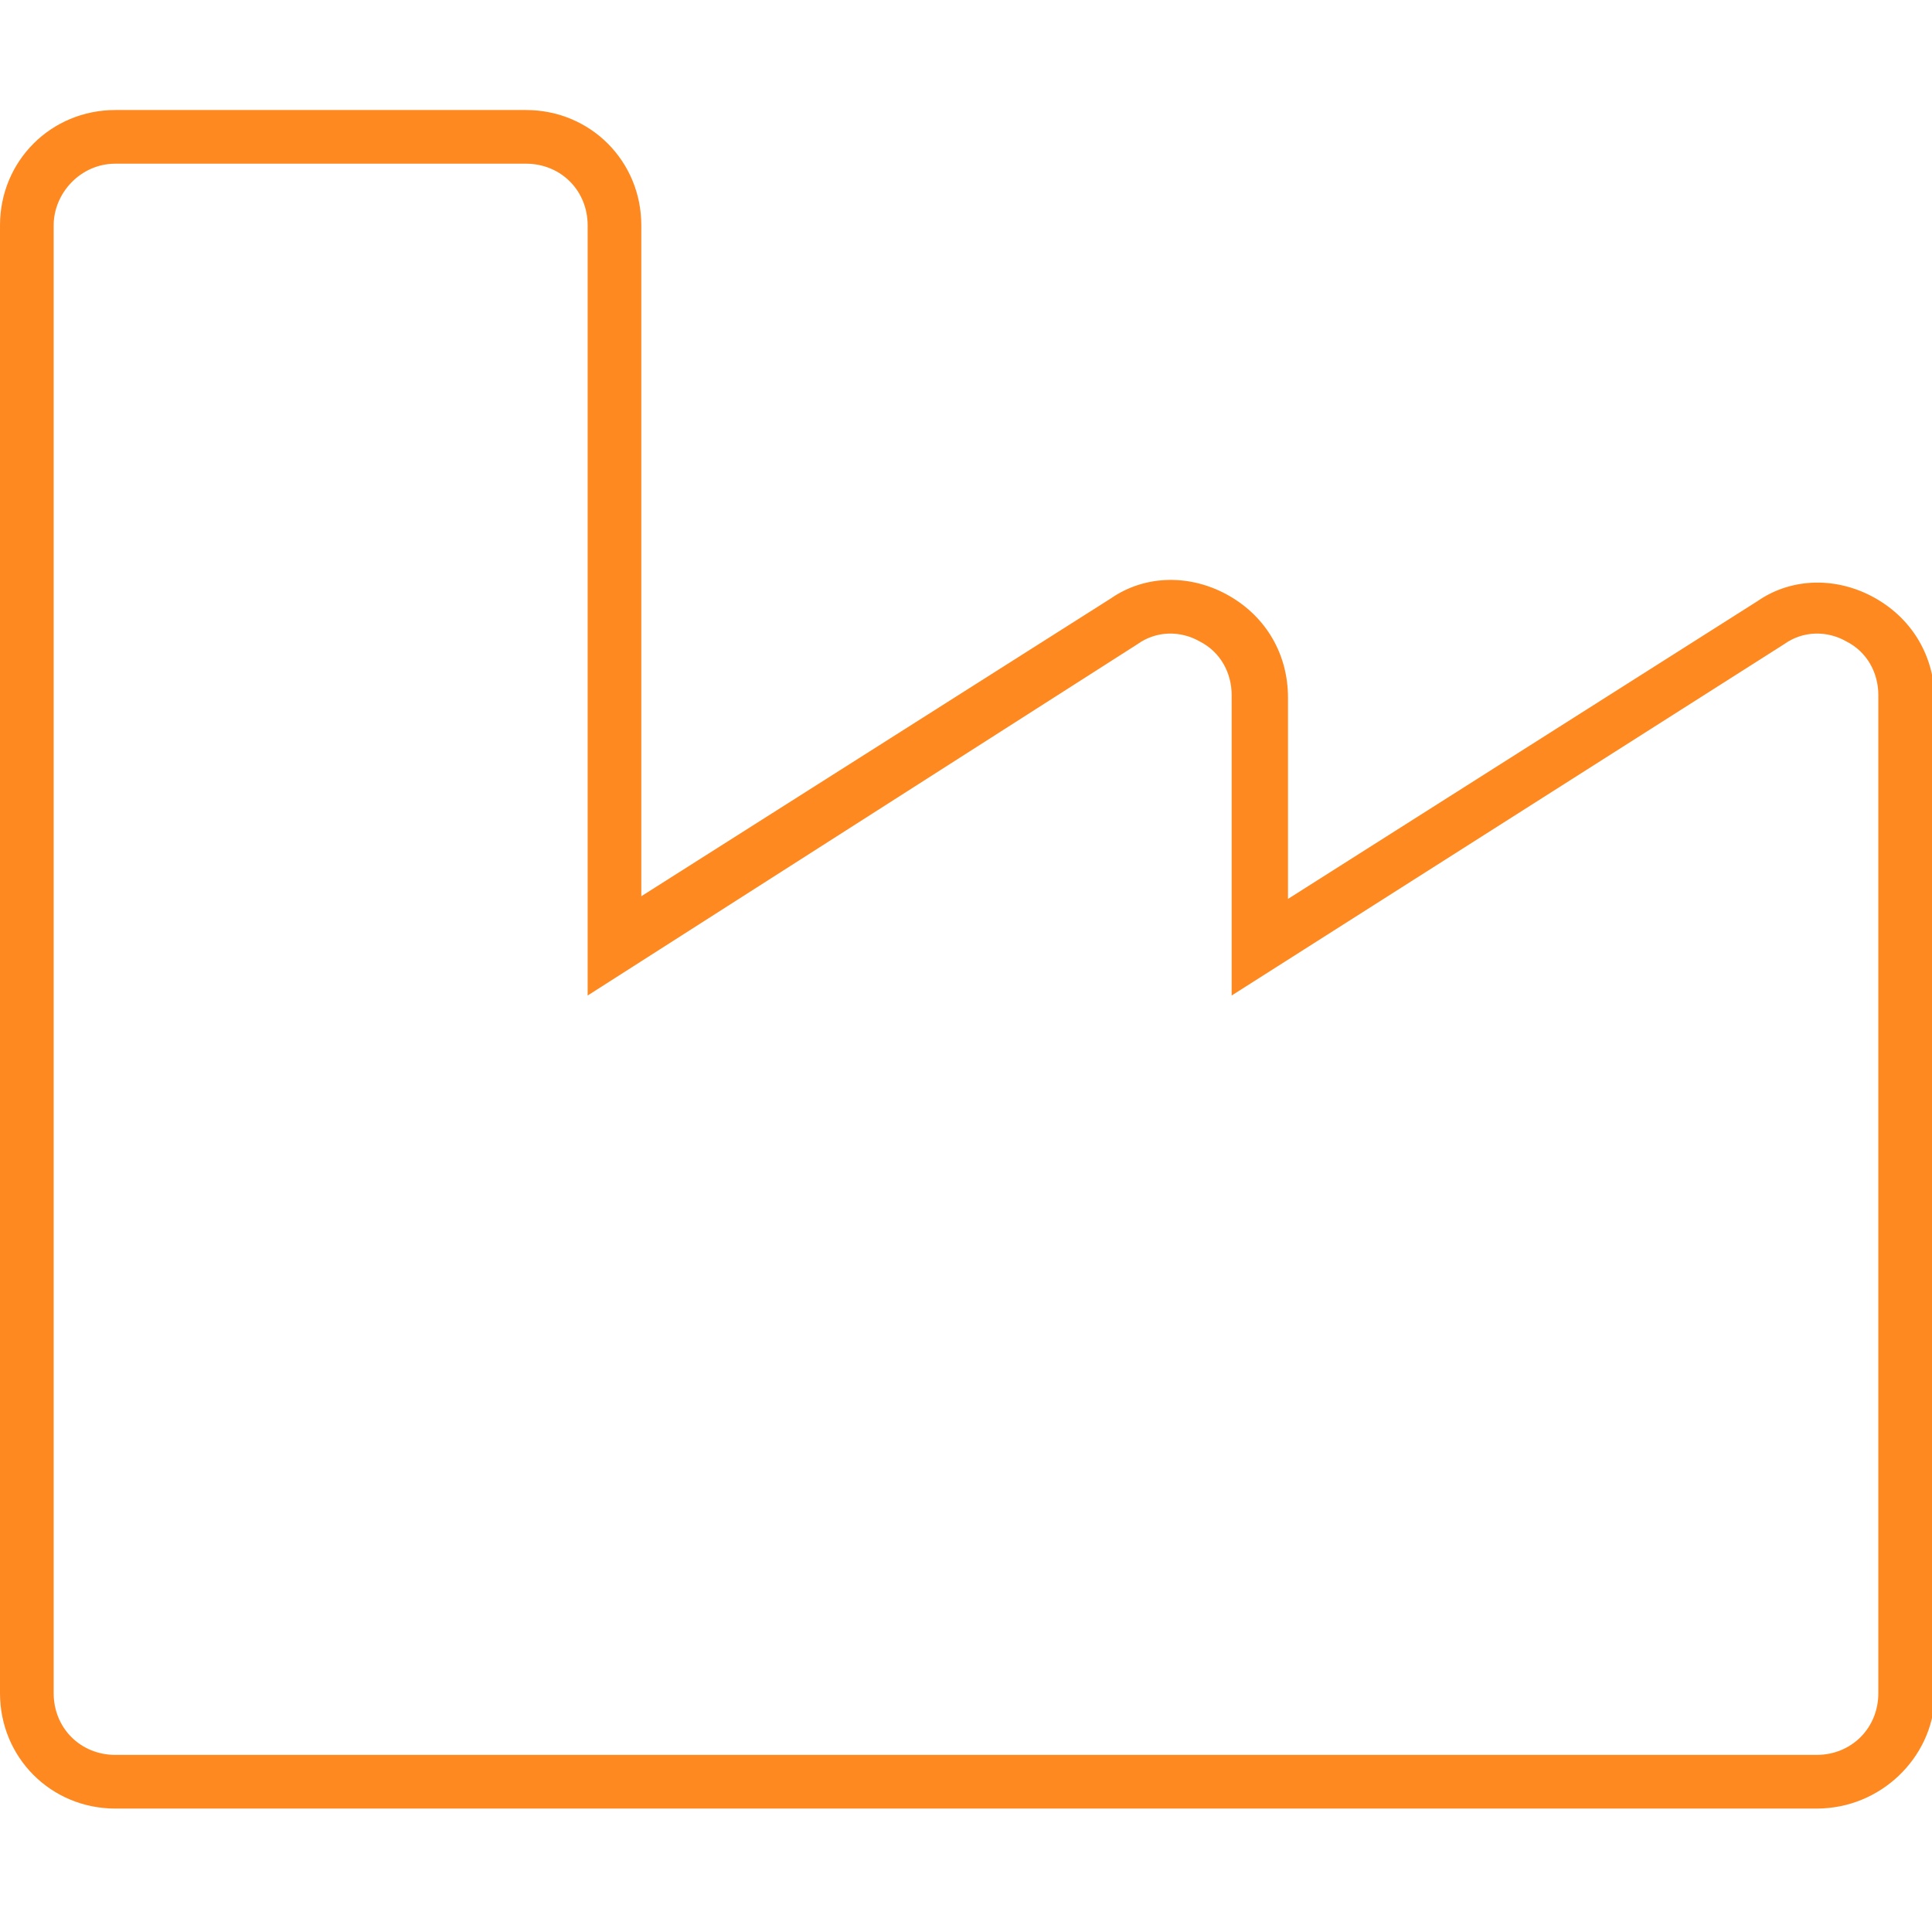 <?xml version="1.0" encoding="utf-8"?>
<!-- Generator: Adobe Illustrator 24.2.0, SVG Export Plug-In . SVG Version: 6.00 Build 0)  -->
<svg version="1.1" id="Layer_1" xmlns="http://www.w3.org/2000/svg" xmlns:xlink="http://www.w3.org/1999/xlink" x="0px" y="0px"
	 viewBox="0 0 72 72" style="enable-background:new 0 0 72 72;" xml:space="preserve">
<style type="text/css">
	.st0{fill:#FF8921;}
</style>
<g>
	<path class="st0" d="M67.7,67.4H4.3c-2.4,0-4.3-1.9-4.3-4.3V8.4c0-2.4,1.9-4.3,4.3-4.3h15.3c2.4,0,4.3,1.9,4.3,4.3v25l17.5-11.1
		c1.3-0.9,3-0.9,4.4-0.1c1.4,0.8,2.2,2.2,2.2,3.8v7.5l17.5-11.1c1.3-0.9,3-0.9,4.4-0.1c1.4,0.8,2.2,2.2,2.2,3.8v37.2
		C72,65.5,70.1,67.4,67.7,67.4z M4.3,6.1C3,6.1,2,7.2,2,8.4v54.7c0,1.3,1,2.3,2.3,2.3h63.4c1.3,0,2.3-1,2.3-2.3V25.9
		c0-0.8-0.4-1.6-1.2-2c-0.7-0.4-1.6-0.4-2.3,0.1L45.9,37.1V25.9c0-0.8-0.4-1.6-1.2-2c-0.7-0.4-1.6-0.4-2.3,0.1L21.9,37.1V8.4
		c0-1.3-1-2.3-2.3-2.3H4.3z"/>
</g>
</svg>
